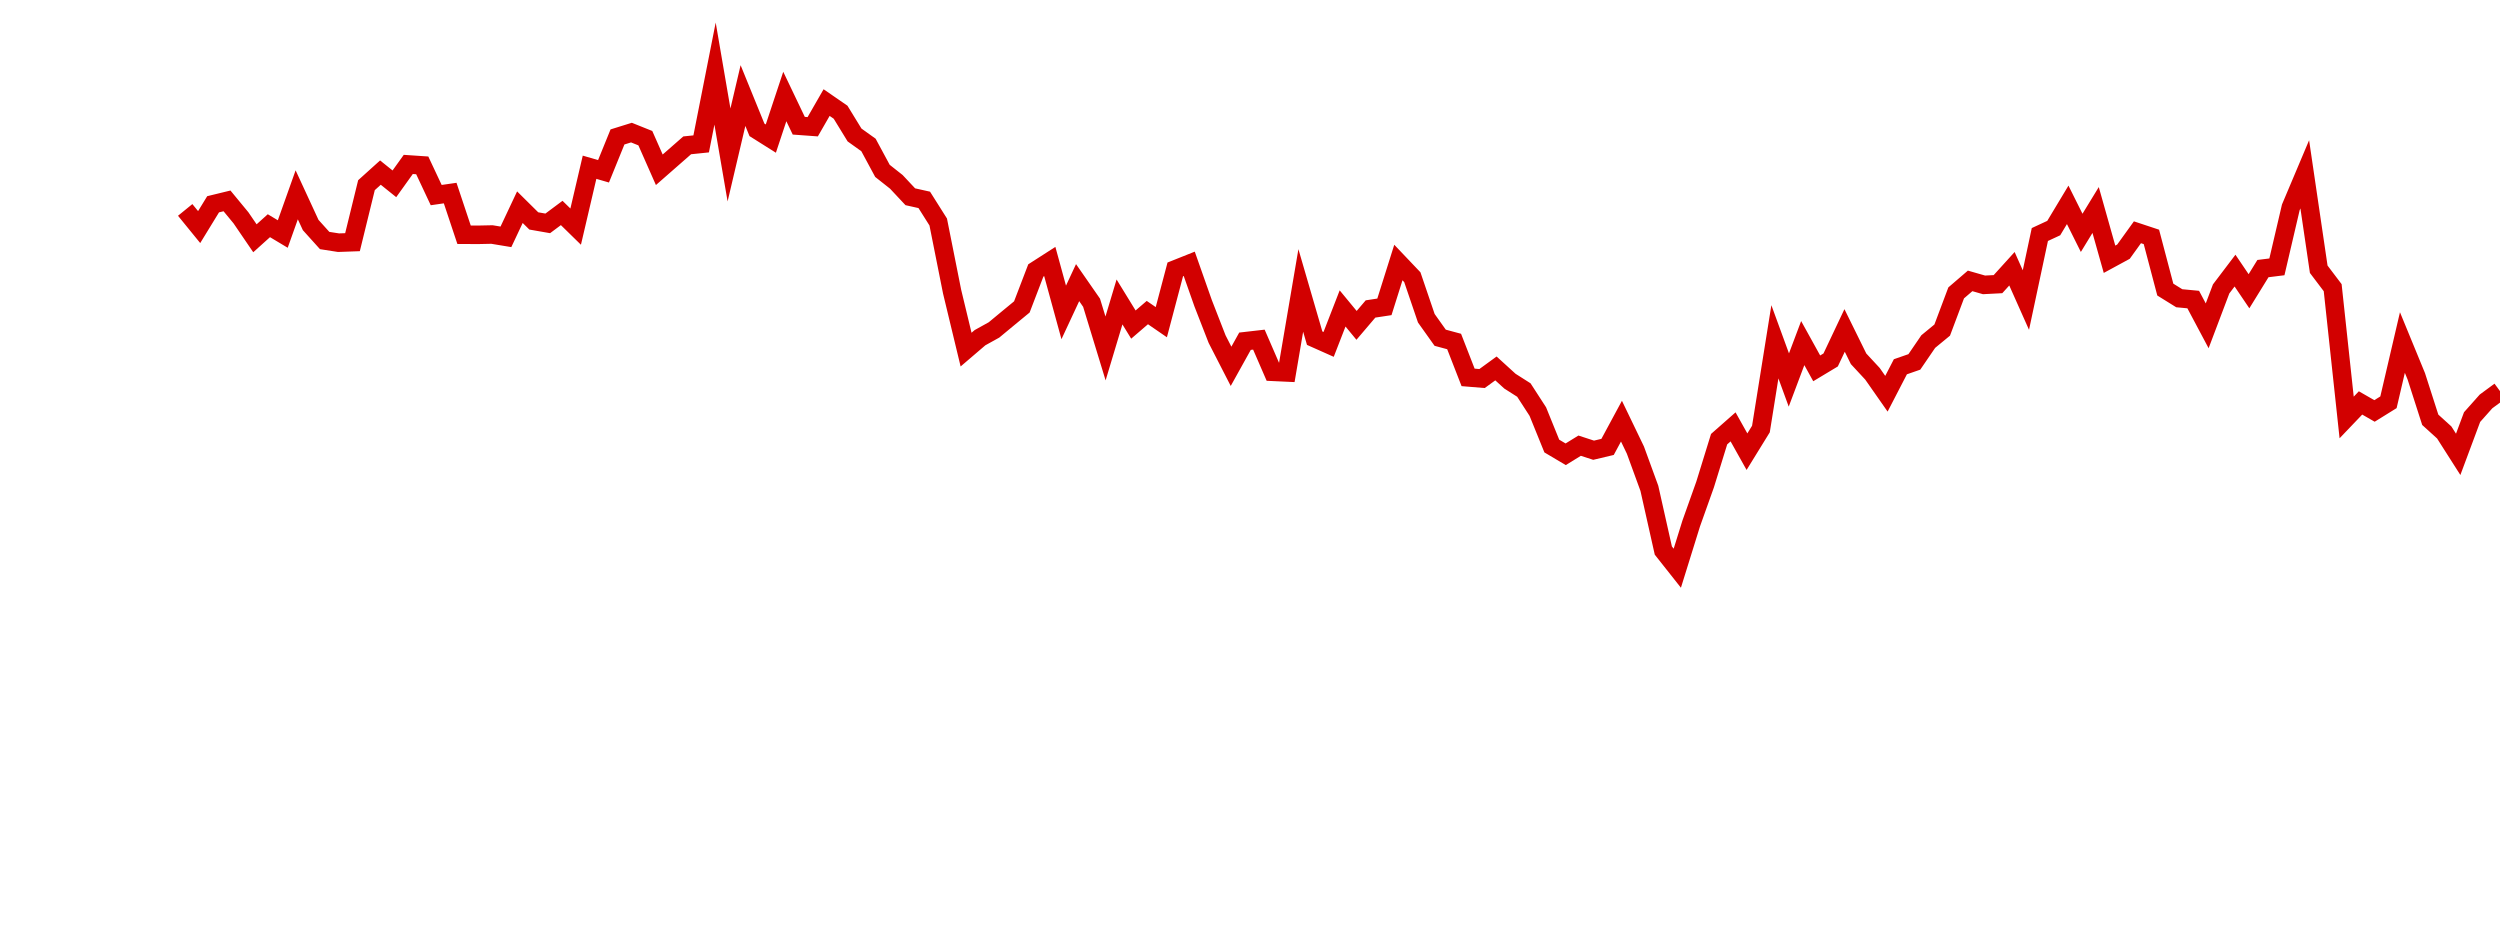 <?xml version="1.0" encoding="UTF-8"?>
<svg xmlns="http://www.w3.org/2000/svg" xmlns:xlink="http://www.w3.org/1999/xlink" width="135pt" height="50pt" viewBox="0 0 135 50" version="1.1">
<defs>
<clipPath id="u38zmD3RXy__clip1">
  <path d="M 9.5 0 L 135 0 L 135 40.5 L 9.5 40.5 Z M 9.5 0 "/>
</clipPath>
</defs>
<g id="surface172479">
<g clip-path="url(#u38zmD3RXy__clip1)" clip-rule="nonzero">
<path style="fill:none;stroke-width:1;stroke-linecap:butt;stroke-linejoin:miter;stroke:rgb(82.353%,0%,0%);stroke-opacity:1;stroke-miterlimit:10;" d="M 10 11.336 L 10.754 12.262 L 11.508 11.031 L 12.258 10.848 L 13.012 11.762 L 13.766 12.867 L 14.52 12.188 L 15.27 12.637 L 16.023 10.52 L 16.777 12.152 L 17.531 12.988 L 18.281 13.105 L 19.035 13.078 L 19.789 10 L 20.543 9.32 L 21.297 9.926 L 22.047 8.879 L 22.801 8.93 L 23.555 10.535 L 24.309 10.426 L 25.059 12.676 L 25.812 12.68 L 26.566 12.664 L 27.32 12.789 L 28.074 11.188 L 28.824 11.93 L 29.578 12.062 L 30.332 11.5 L 31.086 12.238 L 31.836 9.031 L 32.59 9.25 L 33.344 7.395 L 34.098 7.16 L 34.848 7.461 L 35.602 9.168 L 37.109 7.848 L 37.863 7.77 L 38.613 3.973 L 39.367 8.367 L 40.121 5.16 L 40.875 7.012 L 41.625 7.484 L 42.379 5.211 L 43.133 6.789 L 43.887 6.844 L 44.637 5.539 L 45.391 6.059 L 46.145 7.289 L 46.898 7.828 L 47.652 9.227 L 48.402 9.82 L 49.156 10.625 L 49.91 10.793 L 50.664 11.988 L 51.414 15.75 L 52.168 18.879 L 52.922 18.234 L 53.676 17.816 L 54.426 17.195 L 55.18 16.574 L 55.934 14.605 L 56.688 14.121 L 57.441 16.871 L 58.191 15.262 L 58.945 16.348 L 59.699 18.816 L 60.453 16.305 L 61.203 17.527 L 61.957 16.879 L 62.711 17.398 L 63.465 14.547 L 64.219 14.246 L 64.969 16.375 L 65.723 18.312 L 66.477 19.781 L 67.23 18.426 L 67.98 18.34 L 68.734 20.078 L 69.488 20.113 L 70.242 15.684 L 70.992 18.262 L 71.746 18.598 L 72.5 16.656 L 73.254 17.57 L 74.008 16.684 L 74.758 16.57 L 75.512 14.176 L 76.266 14.969 L 77.02 17.184 L 77.77 18.238 L 78.523 18.441 L 79.277 20.379 L 80.031 20.441 L 80.781 19.895 L 81.535 20.582 L 82.289 21.062 L 83.043 22.227 L 83.797 24.086 L 84.547 24.531 L 85.301 24.066 L 86.055 24.312 L 86.809 24.133 L 87.559 22.742 L 88.312 24.305 L 89.066 26.371 L 89.82 29.73 L 90.574 30.684 L 91.324 28.273 L 92.078 26.156 L 92.832 23.715 L 93.586 23.051 L 94.336 24.391 L 95.09 23.168 L 95.844 18.457 L 96.598 20.52 L 97.348 18.527 L 98.102 19.891 L 98.855 19.438 L 99.609 17.844 L 100.363 19.375 L 101.113 20.184 L 101.867 21.262 L 102.621 19.805 L 103.375 19.543 L 104.125 18.445 L 104.879 17.824 L 105.633 15.816 L 106.387 15.168 L 107.137 15.383 L 107.891 15.344 L 108.645 14.512 L 109.398 16.203 L 110.152 12.664 L 110.902 12.316 L 111.656 11.062 L 112.41 12.574 L 113.164 11.34 L 113.914 14 L 114.668 13.59 L 115.422 12.543 L 116.176 12.793 L 116.926 15.637 L 117.68 16.105 L 118.434 16.176 L 119.188 17.594 L 119.941 15.602 L 120.691 14.613 L 121.445 15.727 L 122.199 14.504 L 122.953 14.41 L 123.703 11.199 L 124.457 9.414 L 125.211 14.539 L 125.965 15.535 L 126.719 22.543 L 127.469 21.758 L 128.223 22.191 L 128.977 21.723 L 129.73 18.496 L 130.48 20.32 L 131.234 22.668 L 131.988 23.352 L 132.742 24.535 L 133.492 22.523 L 134.246 21.676 L 135 21.121 "/>
</g>
</g>
</svg>
